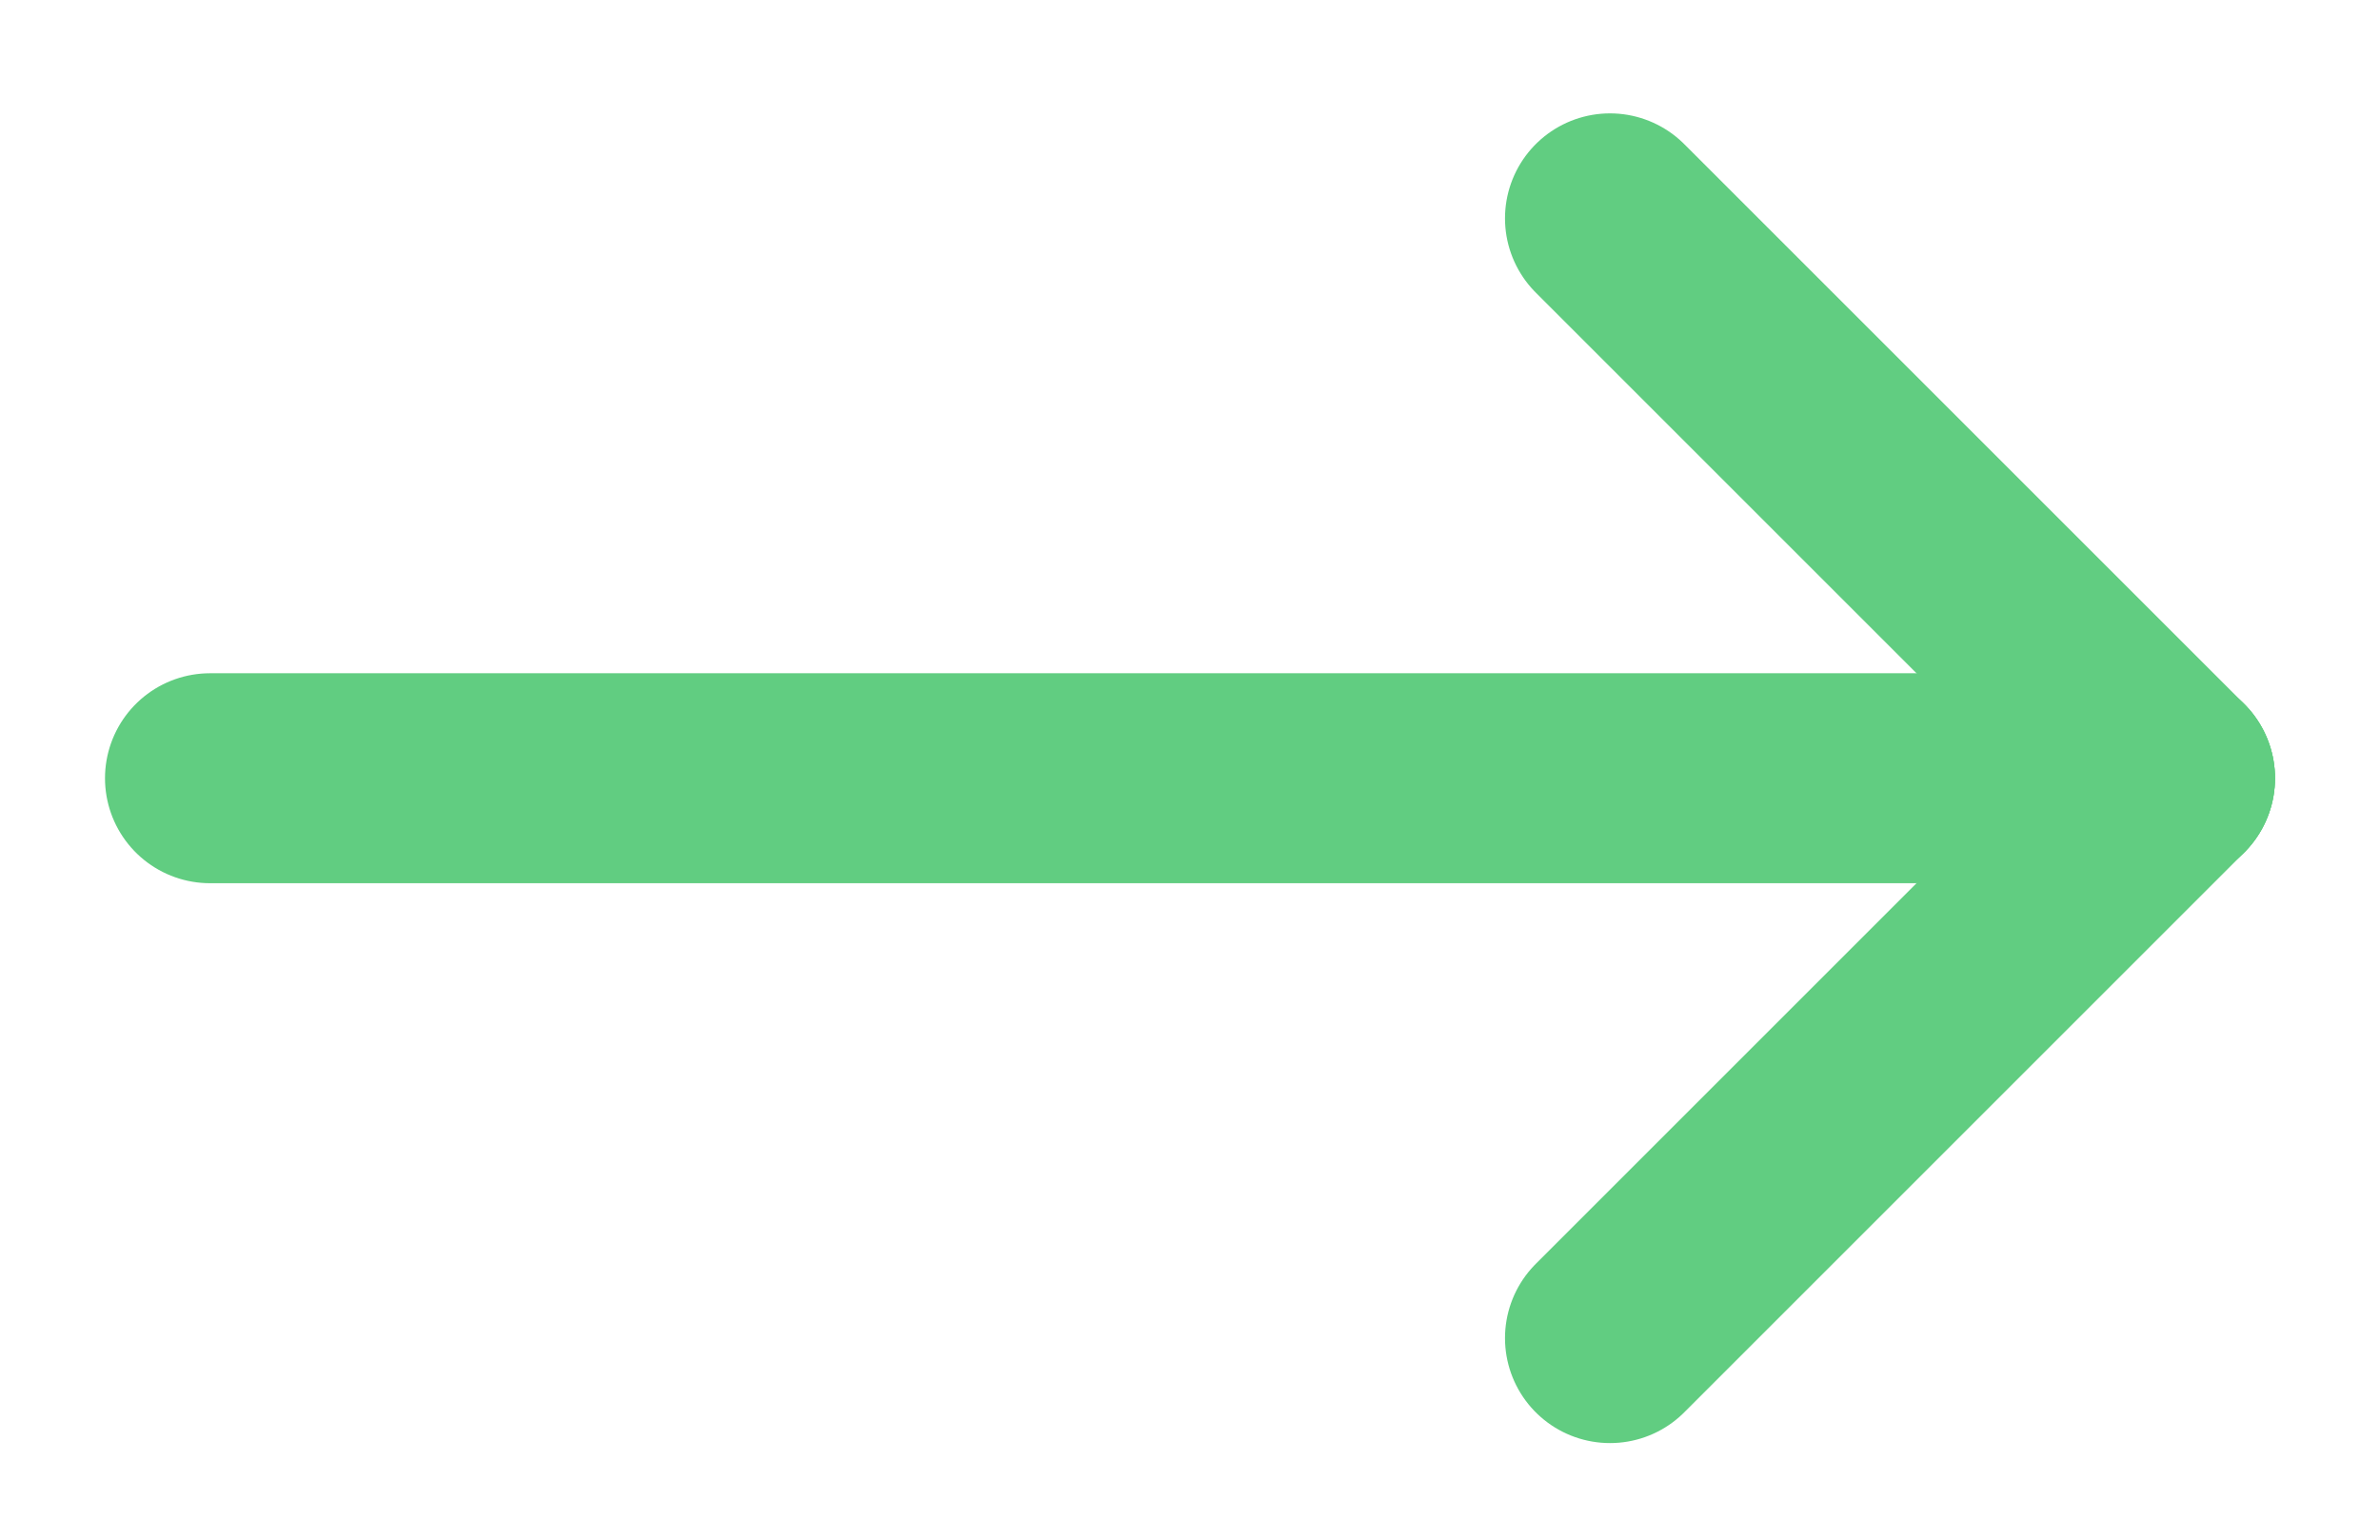 <svg width="17" height="11" viewBox="0 0 17 11" fill="none" xmlns="http://www.w3.org/2000/svg">
<path d="M1.5 5.56H15.5" stroke="#61CD81" stroke-width="1.5" stroke-linecap="round" stroke-linejoin="round"/>
<path d="M11.5 9.56L15.5 5.56" stroke="#61CD81" stroke-width="1.5" stroke-linecap="round" stroke-linejoin="round"/>
<path d="M11.5 1.56L15.5 5.56" stroke="#61CD81" stroke-width="1.5" stroke-linecap="round" stroke-linejoin="round"/>
</svg>
